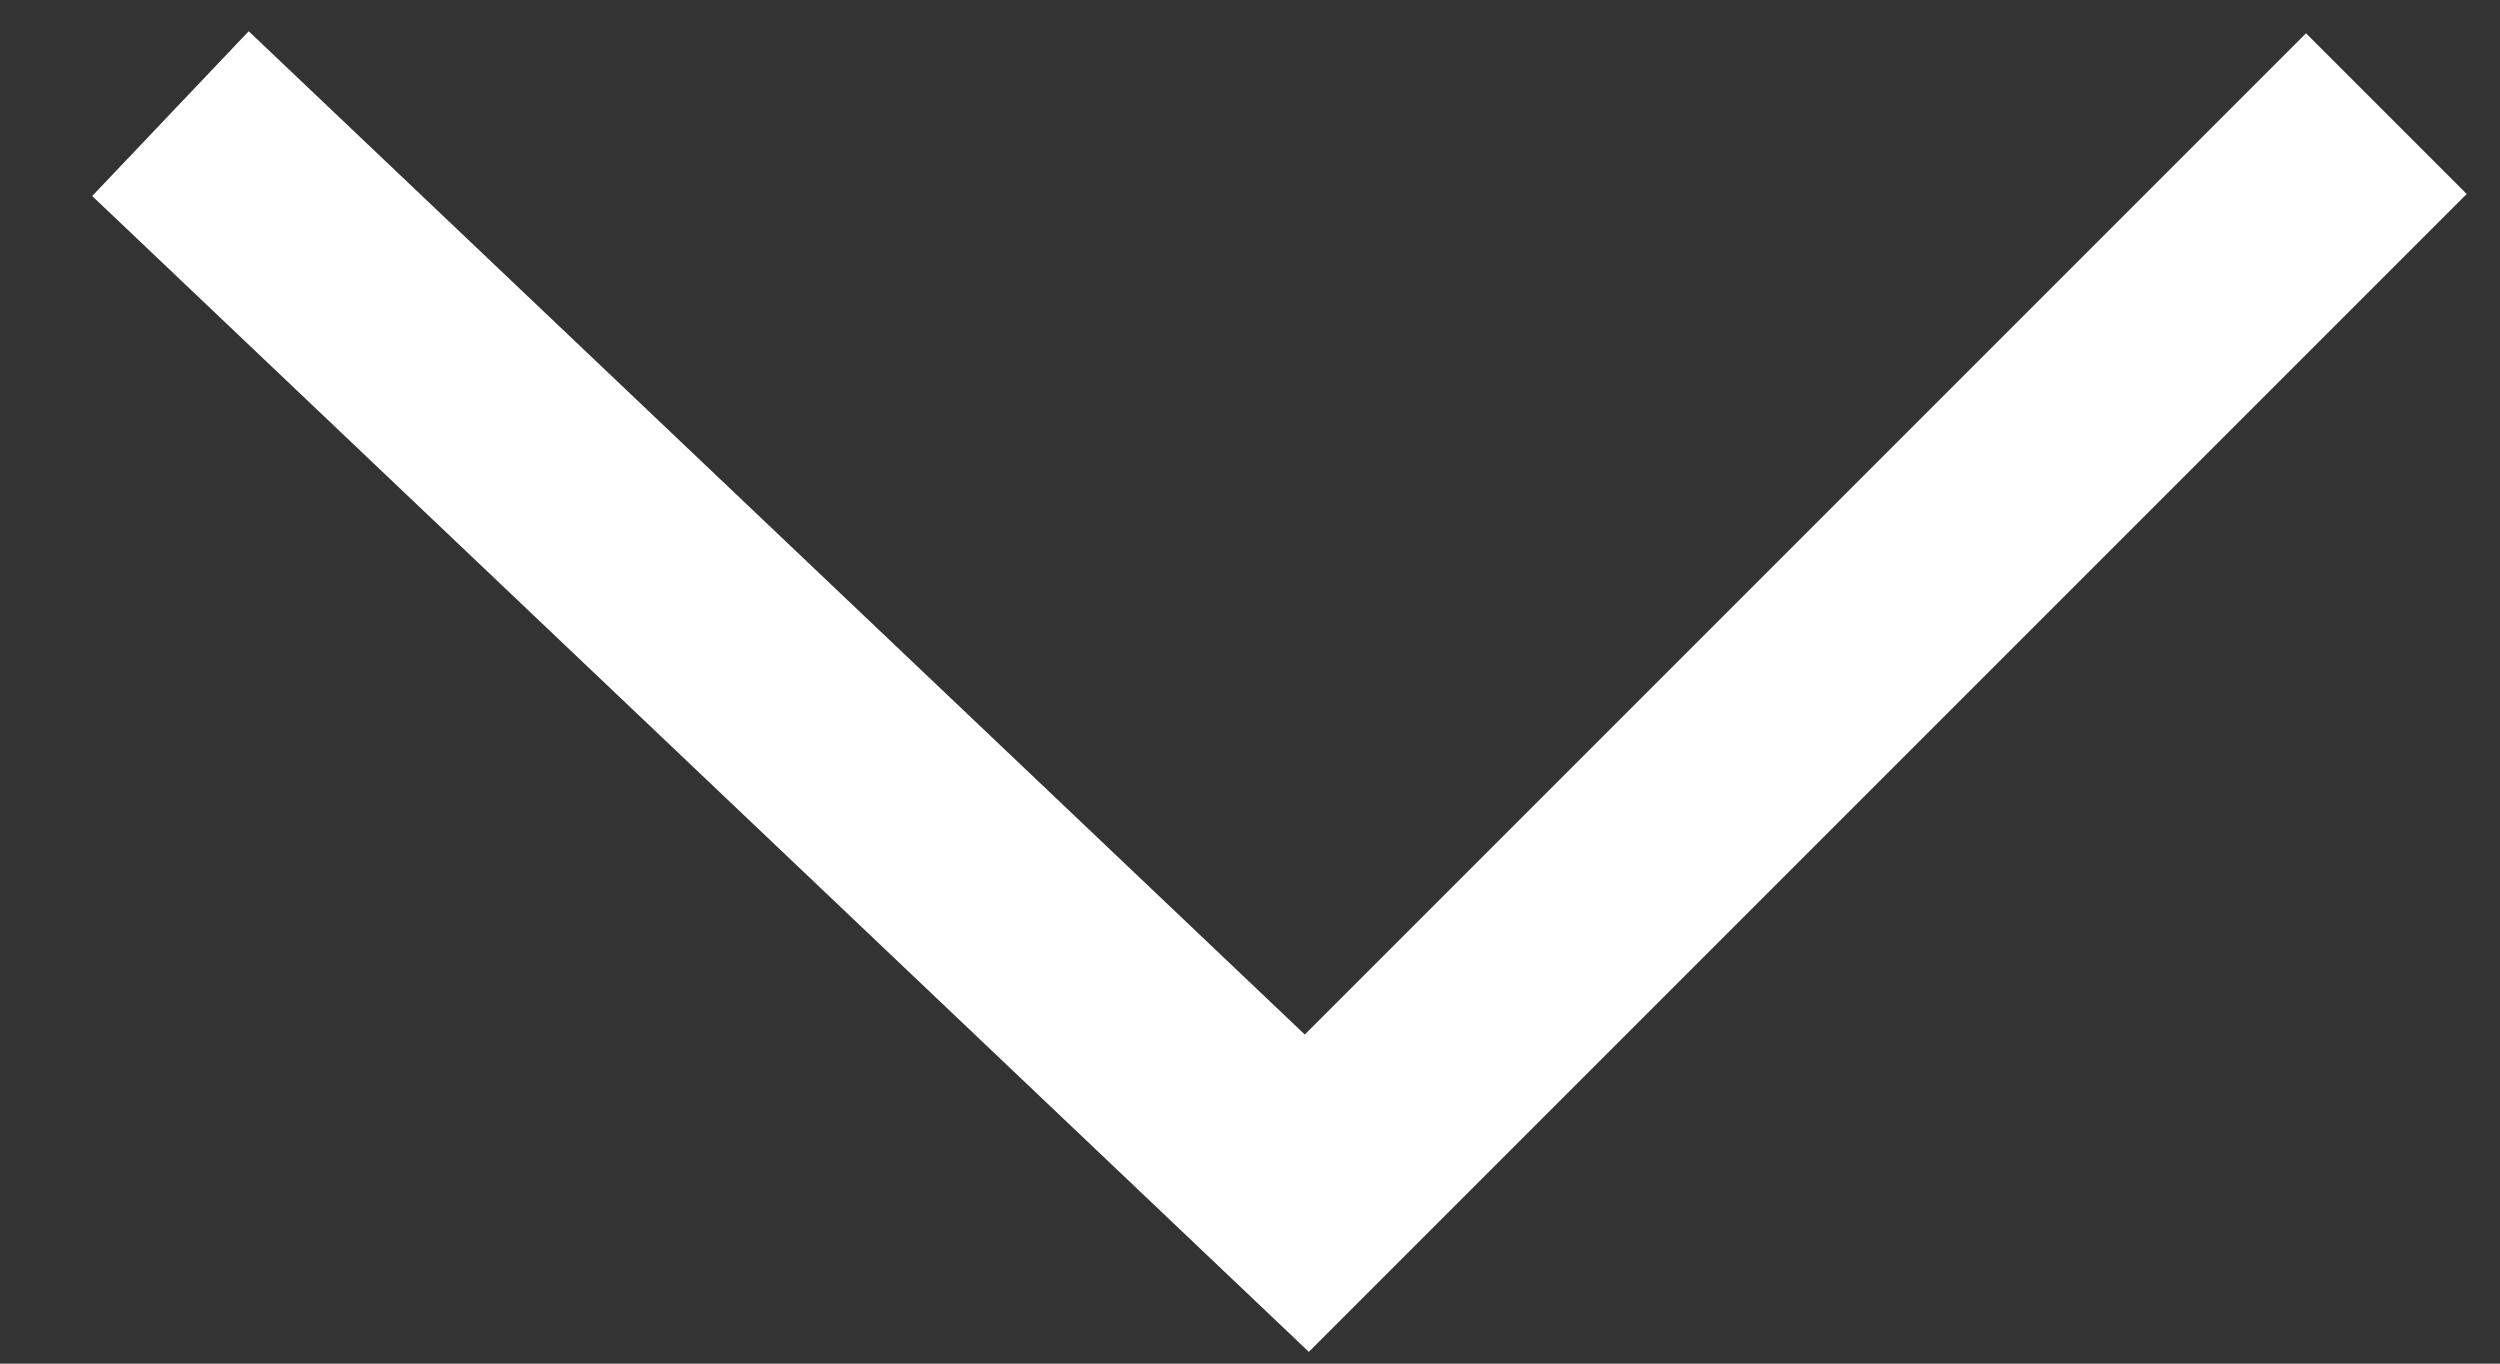 <?xml version="1.0" encoding="UTF-8"?> <svg xmlns="http://www.w3.org/2000/svg" width="22" height="12" viewBox="0 0 22 12" fill="none"><rect x="0" y="0" width="22" height="12" fill="#333333" stroke="none"/><g clip-path="url(#clip0_1671_1780)"><path d="M21 1L11.5 10.5L1.5 1" stroke="white" stroke-width="2"></path></g><defs><clipPath id="clip0_1671_1780"><rect width="22" height="12" fill="white"></rect></clipPath></defs></svg> 